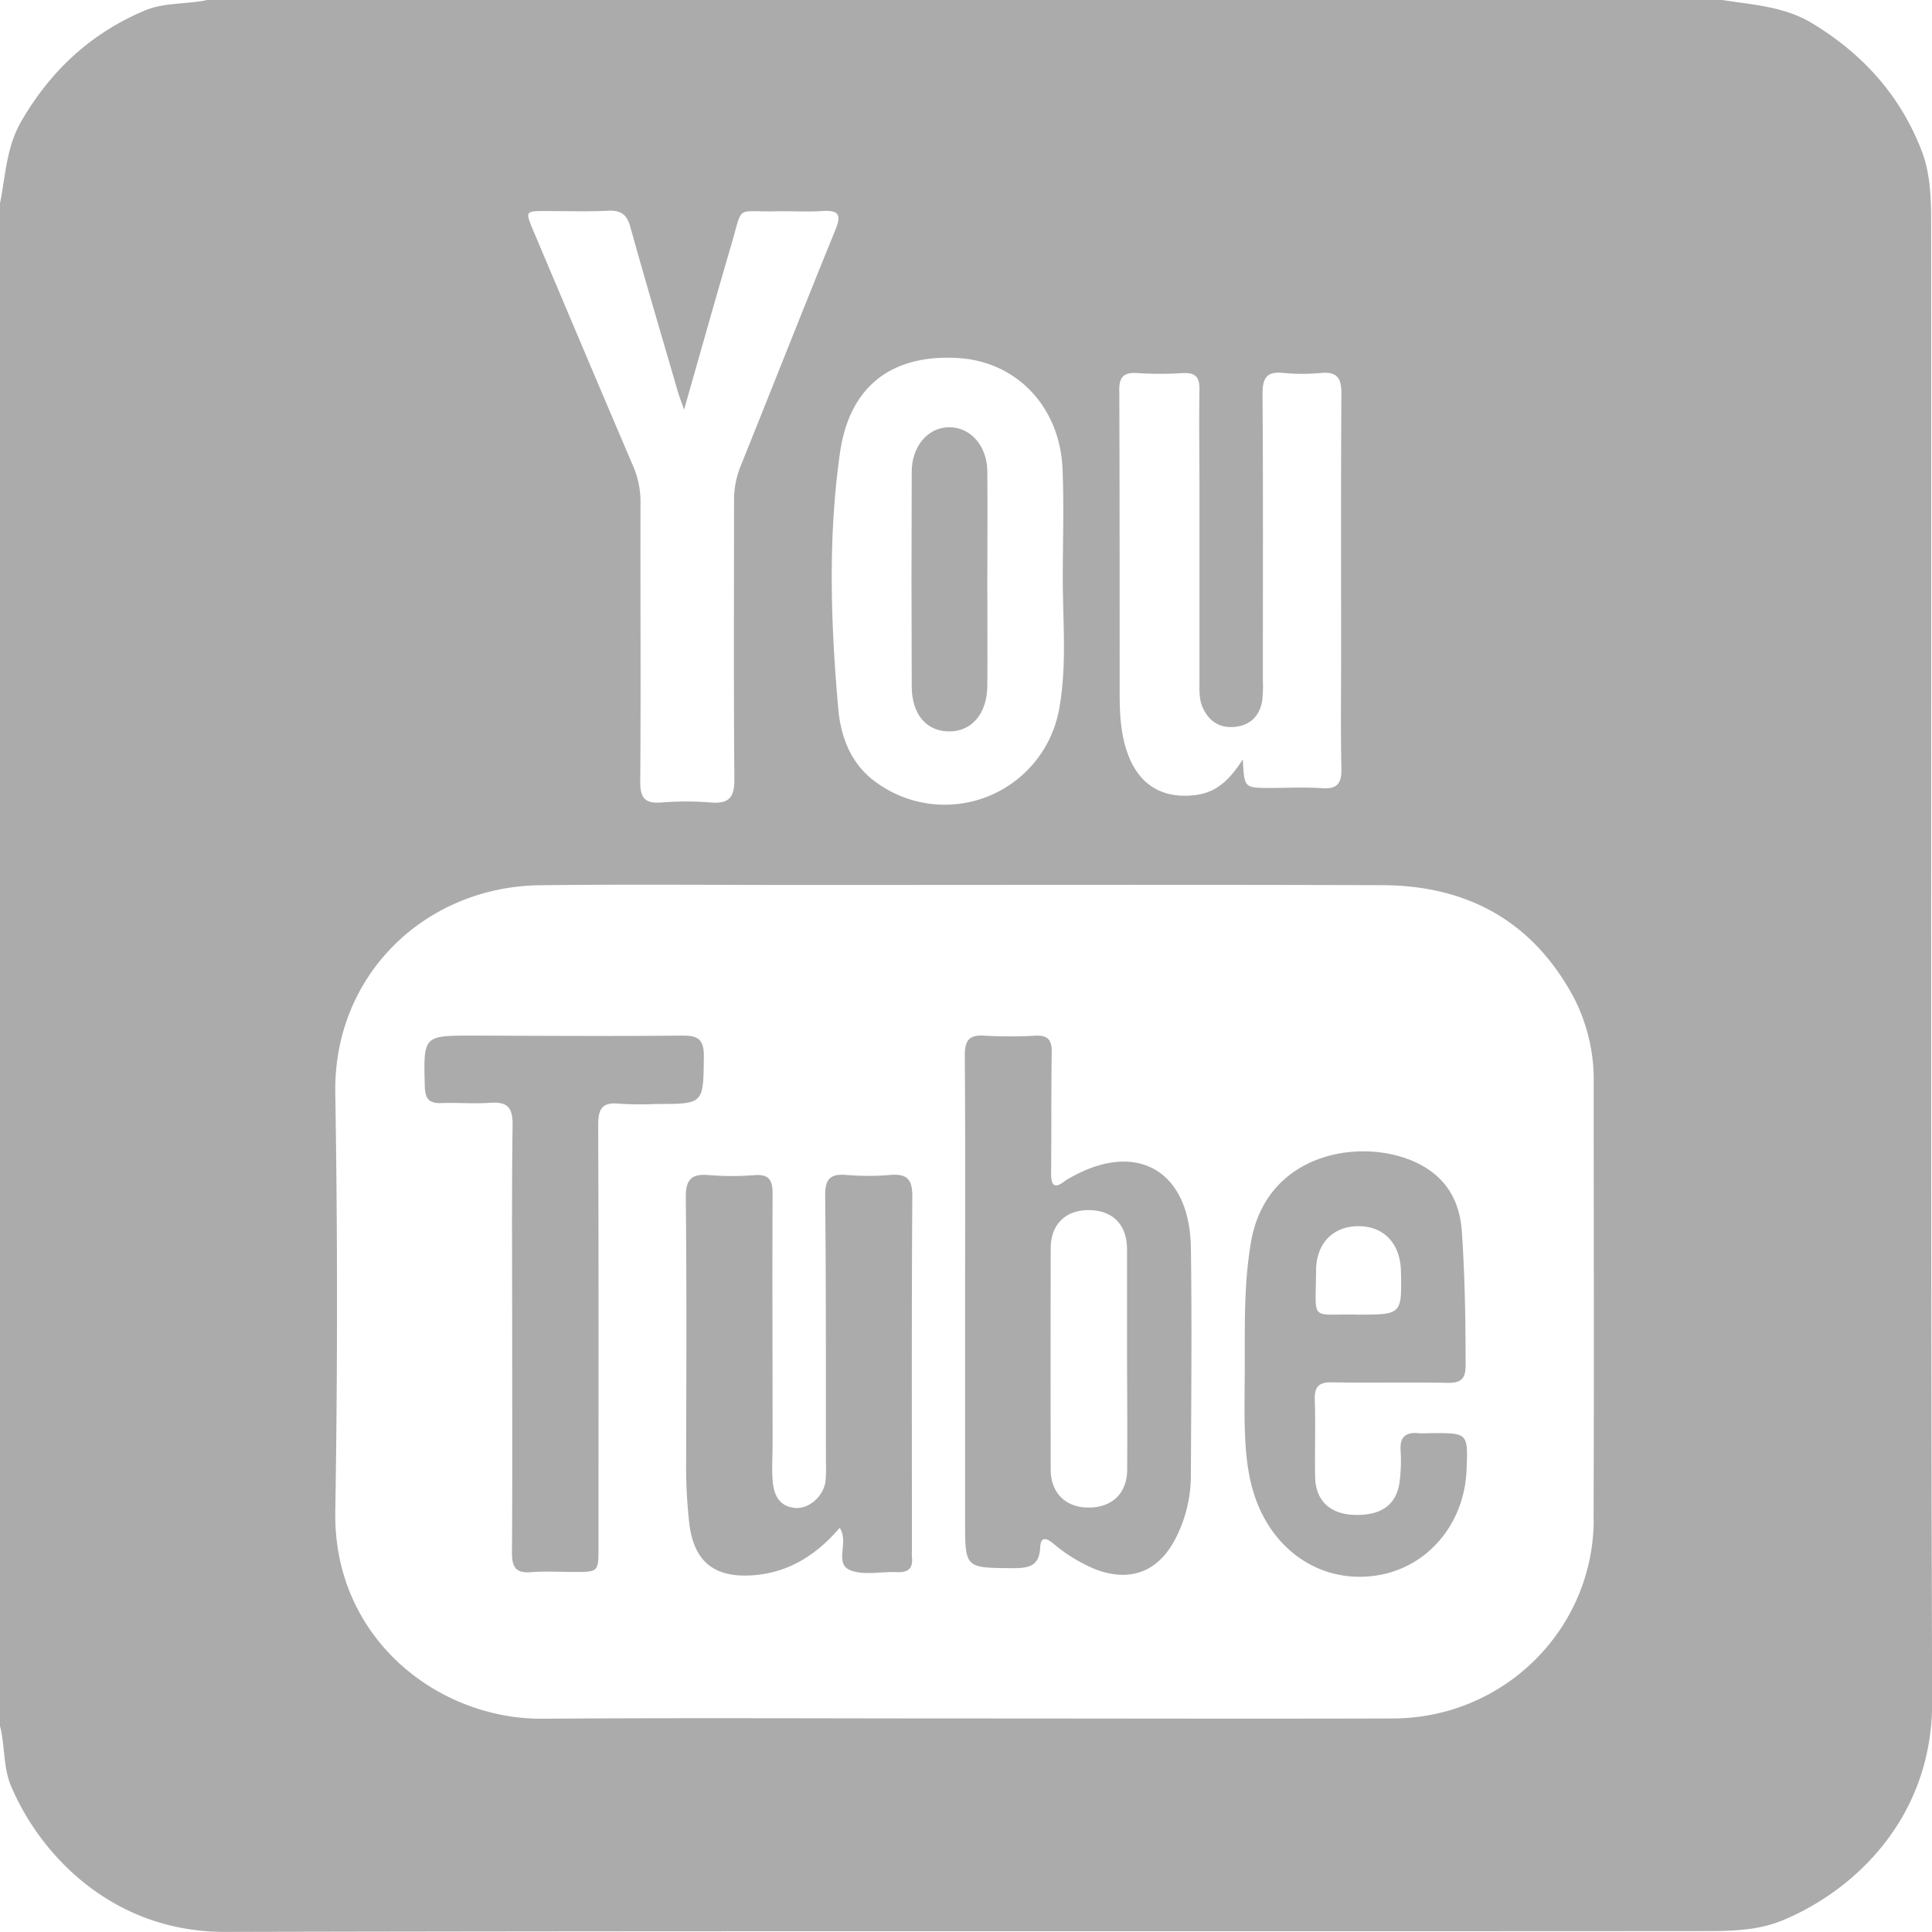 <svg xmlns="http://www.w3.org/2000/svg" viewBox="0 0 512.66 512.63"><defs><style>.cls-1{fill:#ababab;}</style></defs><title>youtube</title><g id="Camada_2" data-name="Camada 2"><g id="Camada_1-2" data-name="Camada 1"><path class="cls-1" d="M512.44,60.24c0-6.8-.05-13.8-2.52-20.21-5.64-14.66-15.59-25.7-29.05-33.85C473.41,1.67,465.15,1.3,457,0H55C49.53,1.18,43.68.6,38.47,2.77c-14.29,6-25,15.94-32.78,29.35C1.67,39,1.48,46.61,0,54V458c1.37,5.3.78,11,3,16.09,7.78,18.28,27,38.61,56.78,38.54,130.8-.31,261.61-.1,392.42-.21,6.94,0,14.08-.1,20.66-2.79,19.32-7.92,39.93-27.42,39.84-58C512.28,321.19,512.52,190.71,512.44,60.24ZM301.9,99a94,94,0,0,0,12,0c3.23-.15,4.43,1,4.38,4.32-.15,8.66,0,17.33,0,26v51.5c0,2.33-.13,4.69.84,6.89,1.69,3.79,4.66,5.63,8.78,5.14,3.93-.47,6.31-2.91,7-6.76a31.3,31.3,0,0,0,.2-5.49c0-25.32.1-50.65-.09-76,0-4.36,1.11-6.1,5.6-5.64a52,52,0,0,0,10,0c4.3-.38,5.35,1.5,5.33,5.5-.14,23.16-.07,46.32-.07,69.48,0,10-.14,20,.07,30,.07,3.8-1,5.49-5,5.21-4.65-.31-9.33-.07-14-.07-6.77,0-6.77,0-7.16-7.59-3.35,5.28-6.89,8.7-12.26,9.44-9.29,1.28-15.79-2.94-18.64-12-1.53-4.83-1.78-9.82-1.78-14.82,0-26.67,0-53.33-.09-80C296.86,100.39,297.8,98.68,301.9,99Zm-47.78-4c15.51.87,27.08,12.81,27.82,29.33.42,9.64.07,19.32.07,29,0,11.47,1.12,23-.89,34.4a30.85,30.85,0,0,1-48.36,20.06c-6.85-4.75-9.66-12.08-10.33-19.78-2-22.58-2.74-45.28.45-67.78C225.39,102.46,236.62,94,254.12,95ZM144.9,56c5.5,0,11,.19,16.49-.08,3.47-.17,5,1.08,5.9,4.41,4.06,14.6,8.37,29.12,12.6,43.67.37,1.25.85,2.46,1.63,4.7,4.34-15.17,8.31-29.38,12.47-43.53,3.26-11.06,1-8.87,11.76-9.1,4.16-.1,8.34.19,12.49-.07,4.37-.28,5.07,1,3.43,5-8.49,20.82-16.71,41.75-25.11,62.6a23.91,23.91,0,0,0-1.78,9.22c0,24.66-.12,49.33.09,74,0,4.89-1.51,6.51-6.28,6.12a81.52,81.52,0,0,0-13,0c-4.33.33-5.74-1-5.7-5.56.19-24.66,0-49.32.07-74a23.76,23.76,0,0,0-1.94-9.66c-8.91-20.83-17.7-41.7-26.53-62.56C139.35,56,139.37,56,144.9,56Zm278,347.24C422.8,432.41,399,456,369.45,456c-37.83.11-75.65,0-113.48,0-37.32,0-74.65-.2-112,.07-27.73.2-55.58-21.34-55-55q.91-55.49,0-111c-.52-31.5,24-54.8,54.32-55.17,23-.28,46-.07,69-.07,51.49,0,103-.11,154.47.05,22.69.07,40.13,9.66,50.94,30a47.6,47.6,0,0,1,5.19,22.68C422.89,326.2,423,364.7,422.86,403.19Z"/><path class="cls-1" d="M283.16,313c-.14.09-.3.16-.43.26-2.94,2.37-3.85,1.36-3.82-2.07.12-10.66,0-21.32.17-32,.05-3.22-1-4.51-4.31-4.37a118.86,118.86,0,0,1-13.48,0c-4.27-.32-5.31,1.38-5.28,5.43.17,21.81.08,43.62.08,65.44h0v57.95c0,12.51,0,12.37,12.55,12.48,4.17,0,7.16-.41,7.37-5.48.14-3.17,1.8-2.44,3.56-1a42.1,42.1,0,0,0,11,6.74c9.24,3.56,16.76.76,21.32-8.05A36.46,36.46,0,0,0,316,391.46c.09-20.15.3-40.3,0-60.45C315.66,310.17,301.07,302.31,283.16,313ZM299.1,389.9c0,6.35-4,10.16-10.29,10.13-6,0-9.95-3.84-10-9.93q-.07-29.43,0-58.85c0-6.4,4-10.23,10.25-10.14s10,3.89,10,10.44c0,9.64,0,19.28,0,28.92C299.11,370.28,299.16,380.09,299.1,389.9Z"/><path class="cls-1" d="M236.15,311.78a68.88,68.88,0,0,1-11.49,0c-4.31-.37-5.75,1-5.7,5.54.25,23.65.18,47.32.2,71a30.7,30.7,0,0,1-.15,5c-.65,3.89-4.48,7.16-8.07,6.81-4.39-.43-5.65-3.71-5.93-7.41-.24-3.14,0-6.32,0-9.49,0-22.16-.1-44.32,0-66.48,0-3.62-.94-5.19-4.77-4.93a74.87,74.87,0,0,1-12,0c-4.72-.43-6.31,1.07-6.26,6,.25,23.32.14,46.65.09,70a134.87,134.87,0,0,0,.84,16.45c1.15,9.54,6.05,14.09,15.56,13.8,9.92-.31,17.76-4.95,24.35-12.67,2.56,3.92-1.58,9.46,2.79,11.25,3.59,1.47,8.21.32,12.37.52,3,.15,4.36-1,4-4.07a12.51,12.51,0,0,1,0-1.5c0-31.32-.1-62.65.1-94C242.15,312.86,240.64,311.4,236.15,311.78Z"/><path class="cls-1" d="M379.85,380.29c-1.17,0-2.34.1-3.5,0-3.35-.29-4.92,1-4.7,4.56a42.7,42.7,0,0,1-.28,8.46c-.87,6.19-5.11,9-12.4,8.65-6.24-.34-9.9-3.93-10-10.1-.11-6.83.13-13.66-.09-20.48-.11-3.51,1.15-4.63,4.6-4.57,10.15.17,20.31-.07,30.47.13,3.62.07,5-.93,4.95-4.76,0-11.82-.19-23.64-1-35.43-.51-7.19-3.36-13.11-9.76-17-13.77-8.44-41.74-5.45-46.16,19.69-1.91,10.91-1.66,21.88-1.68,32.85,0,5.5-.14,11,0,16.48.23,7.85.95,15.61,4.53,22.82,6.29,12.67,18.94,19,32.23,16.13,12.53-2.75,21.48-13.88,22.08-27.47C389.57,380.24,389.57,380.24,379.85,380.29Zm-30.63-43.08c0-7.36,4.6-11.88,11.33-11.84s11.05,4.66,11.2,12c.23,11.47.23,11.47-11.58,11.47C347.49,348.53,349.13,351.07,349.22,337.21Z"/><path class="cls-1" d="M186.77,280.27c0-4.62-1.66-5.51-5.83-5.47-18.5.18-37,.05-55.48,0-13.19,0-13.1,0-12.74,13.45.08,3.15,1,4.57,4.3,4.45,4.32-.16,8.67.24,13-.07,4.5-.32,6.05,1.13,6,5.85-.26,18.65-.11,37.32-.11,56,0,19.16.08,38.32-.06,57.48,0,3.79.93,5.55,5,5.22,3.8-.31,7.66-.06,11.49-.06,6.46,0,6.47,0,6.47-6.62,0-37.31.07-74.63-.08-111.95,0-4.27,1-6.16,5.56-5.68a95,95,0,0,0,10,.07C186.83,292.94,186.62,292.94,186.77,280.27Z"/><path class="cls-1" d="M251.71,194.08c6.1.11,10.22-4.65,10.28-12.14.08-9.14,0-18.29,0-27.44h0c0-9.81.09-19.63,0-29.44-.08-6.92-4.61-11.85-10.37-11.69-5.48.16-9.66,5.06-9.69,11.8q-.12,28.44,0,56.88C241.92,189.46,245.74,194,251.71,194.08Z"/></g></g></svg>
